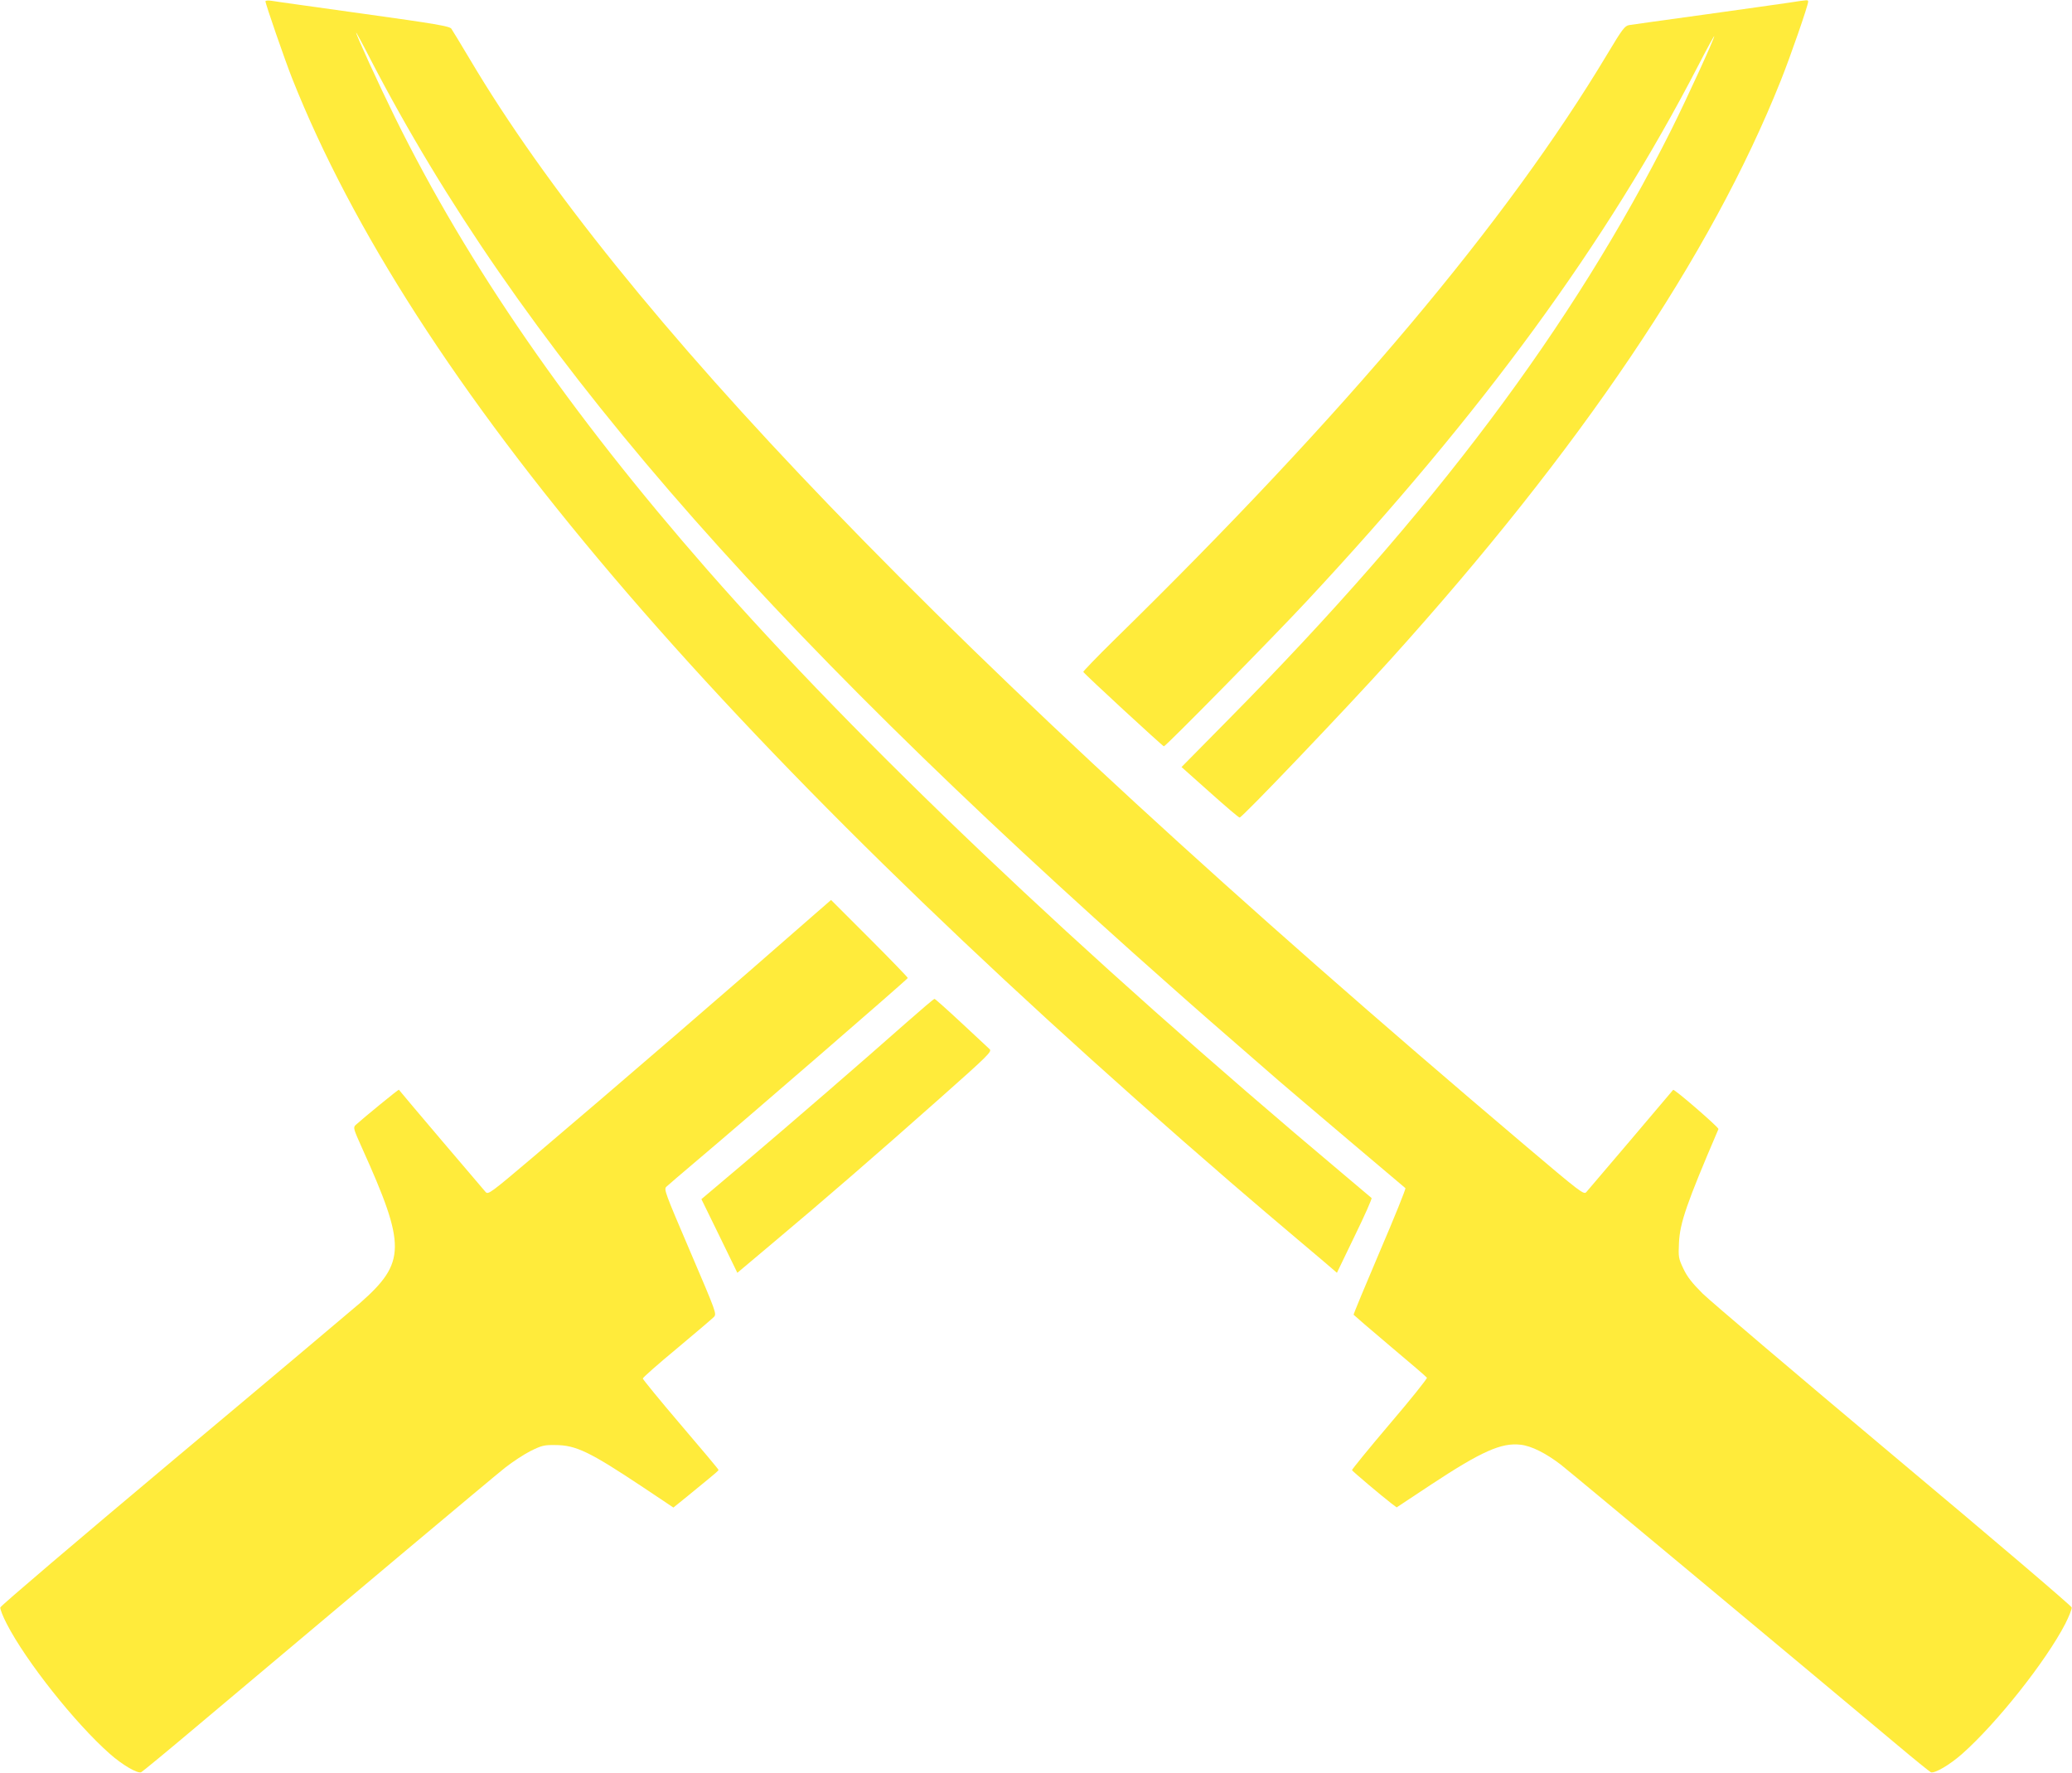 <?xml version="1.0" standalone="no"?>
<!DOCTYPE svg PUBLIC "-//W3C//DTD SVG 20010904//EN"
 "http://www.w3.org/TR/2001/REC-SVG-20010904/DTD/svg10.dtd">
<svg version="1.0" xmlns="http://www.w3.org/2000/svg"
 width="1280pt" height="1095pt" viewBox="0 0 1280 1095"
 preserveAspectRatio="xMidYMid meet">
<g transform="translate(0,1095) scale(0.1,-0.1)"
fill="#ffeb3b" stroke="none">
<path d="M1640 10942 c0 -17 120 -363 165 -477 740 -1863 2616 -4069 5795
-6816 124 -107 313 -268 420 -358 107 -90 205 -173 217 -184 l22 -19 110 228
c61 125 108 231 104 234 -5 4 -82 69 -173 146 -1633 1372 -2992 2664 -3930
3734 -852 973 -1479 1880 -1930 2795 -100 203 -240 509 -240 524 0 3 40 -70
88 -164 908 -1754 2375 -3455 4942 -5725 155 -138 282 -249 670 -586 58 -50
256 -218 440 -374 184 -155 338 -285 342 -289 4 -3 -67 -179 -158 -391 -90
-211 -163 -387 -162 -391 2 -3 103 -90 225 -193 123 -103 225 -191 228 -196 3
-5 -100 -134 -230 -286 -130 -153 -234 -281 -233 -285 3 -7 184 -160 244 -206
l32 -24 213 141 c311 205 434 260 553 246 66 -7 157 -53 248 -123 63 -49 1510
-1255 2078 -1731 107 -90 201 -166 208 -169 23 -9 116 45 194 114 214 190 515
569 636 802 23 46 42 92 40 102 -2 10 -496 431 -1098 935 -602 505 -1134 957
-1182 1004 -66 66 -95 103 -119 154 -30 63 -31 72 -27 159 6 124 46 241 244
703 4 9 -274 250 -280 242 -12 -15 -523 -617 -536 -631 -16 -18 -33 -5 -386
294 -1798 1523 -3179 2793 -4288 3944 -1017 1056 -1760 1977 -2224 2760 -56
94 -107 178 -114 188 -11 15 -96 30 -543 92 -291 41 -547 76 -567 80 -21 3
-38 2 -38 -3z"/>
<path d="M11055 10934 c-49 -7 -286 -41 -525 -74 -239 -33 -449 -62 -466 -65
-27 -5 -41 -23 -134 -178 -619 -1033 -1618 -2221 -3048 -3621 -106 -104 -191
-193 -190 -196 4 -11 491 -460 498 -460 12 0 680 679 881 895 1087 1166 1854
2215 2420 3310 54 105 99 186 99 182 0 -17 -165 -377 -264 -576 -610 -1217
-1468 -2361 -2734 -3642 l-293 -297 175 -156 c96 -86 178 -156 184 -156 16 0
650 664 929 973 1175 1301 1983 2499 2413 3577 60 149 170 467 170 489 0 13 2
13 -115 -5z"/>
<path d="M5034 5304 c-504 -442 -1218 -1058 -1743 -1503 -262 -222 -275 -231
-291 -214 -13 14 -523 614 -536 632 -2 3 -221 -176 -267 -218 -16 -16 -14 -23
39 -141 274 -607 272 -708 -11 -958 -44 -38 -561 -474 -1150 -967 -588 -493
-1071 -904 -1073 -914 -2 -10 16 -56 40 -102 119 -231 421 -612 636 -802 78
-69 171 -123 194 -114 7 3 159 128 338 279 904 761 1834 1542 1910 1602 47 37
119 84 159 104 67 33 83 37 150 36 129 0 213 -41 544 -261 l187 -125 83 67
c45 37 108 88 139 114 31 25 57 48 57 51 1 3 -105 129 -234 280 -129 151 -234
280 -234 285 0 6 94 89 210 185 115 96 218 184 229 195 18 20 16 25 -146 404
-157 367 -164 385 -147 401 10 10 95 82 188 161 320 270 1298 1117 1303 1128
1 3 -105 113 -236 244 l-238 238 -100 -87z"/>
<path d="M5600 4634 c-270 -239 -707 -617 -996 -862 l-271 -229 111 -227 111
-228 220 185 c309 259 646 551 1028 890 309 274 326 292 310 307 -10 10 -89
83 -175 163 -87 81 -161 147 -165 147 -5 0 -82 -66 -173 -146z"/>
</g>
</svg>
